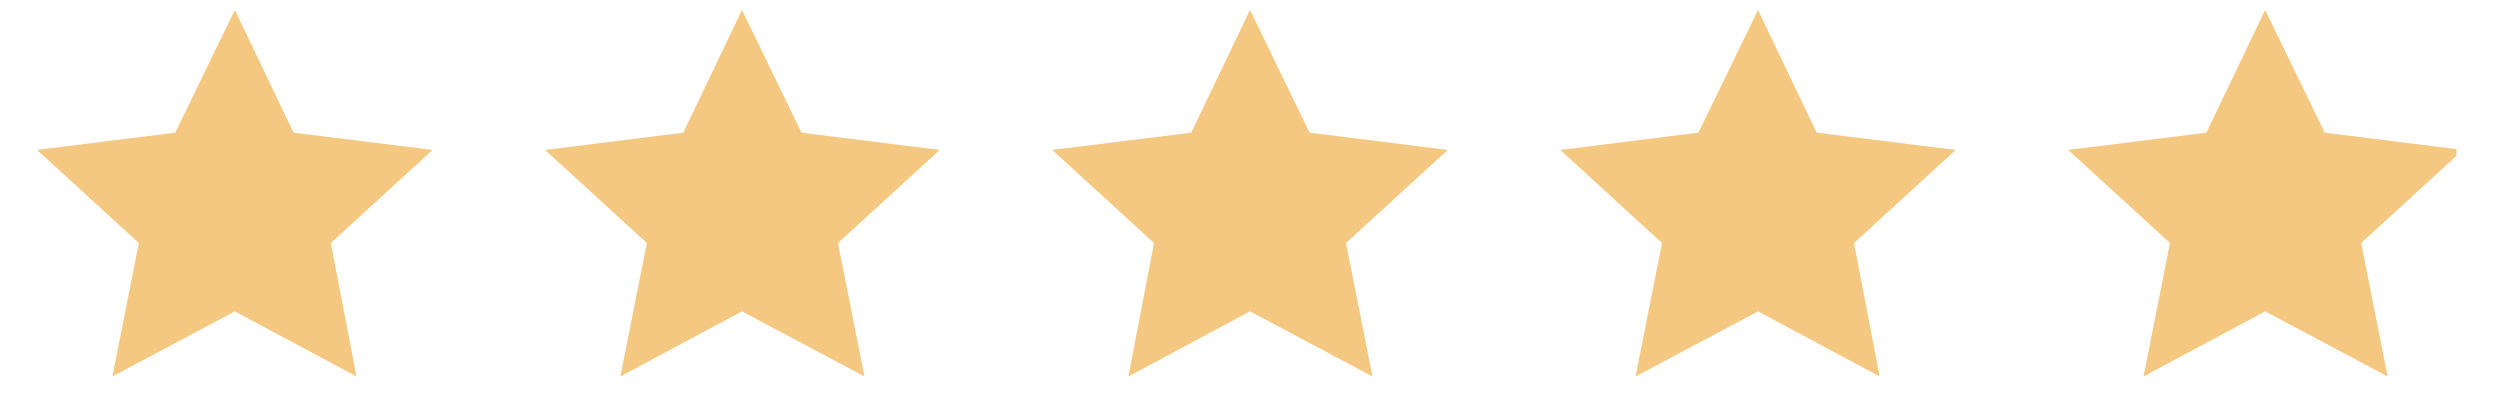<svg xmlns="http://www.w3.org/2000/svg" xmlns:xlink="http://www.w3.org/1999/xlink" width="250" zoomAndPan="magnify" viewBox="0 0 187.5 30" height="40" preserveAspectRatio="xMidYMid meet" version="1.0"><defs><clipPath id="89f985d482"><path d="M 2.781 0.66 L 33 0.66 L 33 28.316 L 2.781 28.316 Z M 2.781 0.66 " clip-rule="nonzero"/></clipPath><clipPath id="d64b4cc436"><path d="M 40 0.66 L 71 0.66 L 71 28.316 L 40 28.316 Z M 40 0.66 " clip-rule="nonzero"/></clipPath><clipPath id="da56692f0a"><path d="M 78 0.66 L 109 0.66 L 109 28.316 L 78 28.316 Z M 78 0.66 " clip-rule="nonzero"/></clipPath><clipPath id="de11f04179"><path d="M 117 0.66 L 147 0.66 L 147 28.316 L 117 28.316 Z M 117 0.66 " clip-rule="nonzero"/></clipPath><clipPath id="c091c2d7a5"><path d="M 155 0.66 L 184.234 0.66 L 184.234 28.316 L 155 28.316 Z M 155 0.66 " clip-rule="nonzero"/></clipPath></defs><g clip-path="url(#89f985d482)"><path fill="#f4c881" d="M 17.613 0.746 L 13.145 9.949 L 2.781 11.246 L 10.414 18.227 L 8.43 28.234 L 17.613 23.352 L 26.734 28.234 L 24.812 18.227 L 32.441 11.246 L 22.02 9.949 Z M 17.613 0.746 " fill-opacity="1" fill-rule="nonzero"/></g><g clip-path="url(#d64b4cc436)"><path fill="#f4c881" d="M 55.648 0.746 L 51.246 9.949 L 40.883 11.246 L 48.516 18.227 L 46.527 28.234 L 55.648 23.352 L 64.832 28.234 L 62.848 18.227 L 70.48 11.246 L 60.117 9.949 Z M 55.648 0.746 " fill-opacity="1" fill-rule="nonzero"/></g><g clip-path="url(#da56692f0a)"><path fill="#f4c881" d="M 93.75 0.746 L 89.344 9.949 L 78.918 11.246 L 86.551 18.227 L 84.629 28.234 L 93.75 23.352 L 102.934 28.234 L 100.949 18.227 L 108.582 11.246 L 98.219 9.949 Z M 93.75 0.746 " fill-opacity="1" fill-rule="nonzero"/></g><g clip-path="url(#de11f04179)"><path fill="#f4c881" d="M 131.852 0.746 L 127.383 9.949 L 117.02 11.246 L 124.652 18.227 L 122.668 28.234 L 131.852 23.352 L 140.973 28.234 L 139.047 18.227 L 146.68 11.246 L 136.254 9.949 Z M 131.852 0.746 " fill-opacity="1" fill-rule="nonzero"/></g><g clip-path="url(#c091c2d7a5)"><path fill="#f4c881" d="M 169.887 0.746 L 165.48 9.949 L 155.117 11.246 L 162.75 18.227 L 160.766 28.234 L 169.887 23.352 L 179.07 28.234 L 177.086 18.227 L 184.719 11.246 L 174.355 9.949 Z M 169.887 0.746 " fill-opacity="1" fill-rule="nonzero"/></g></svg>